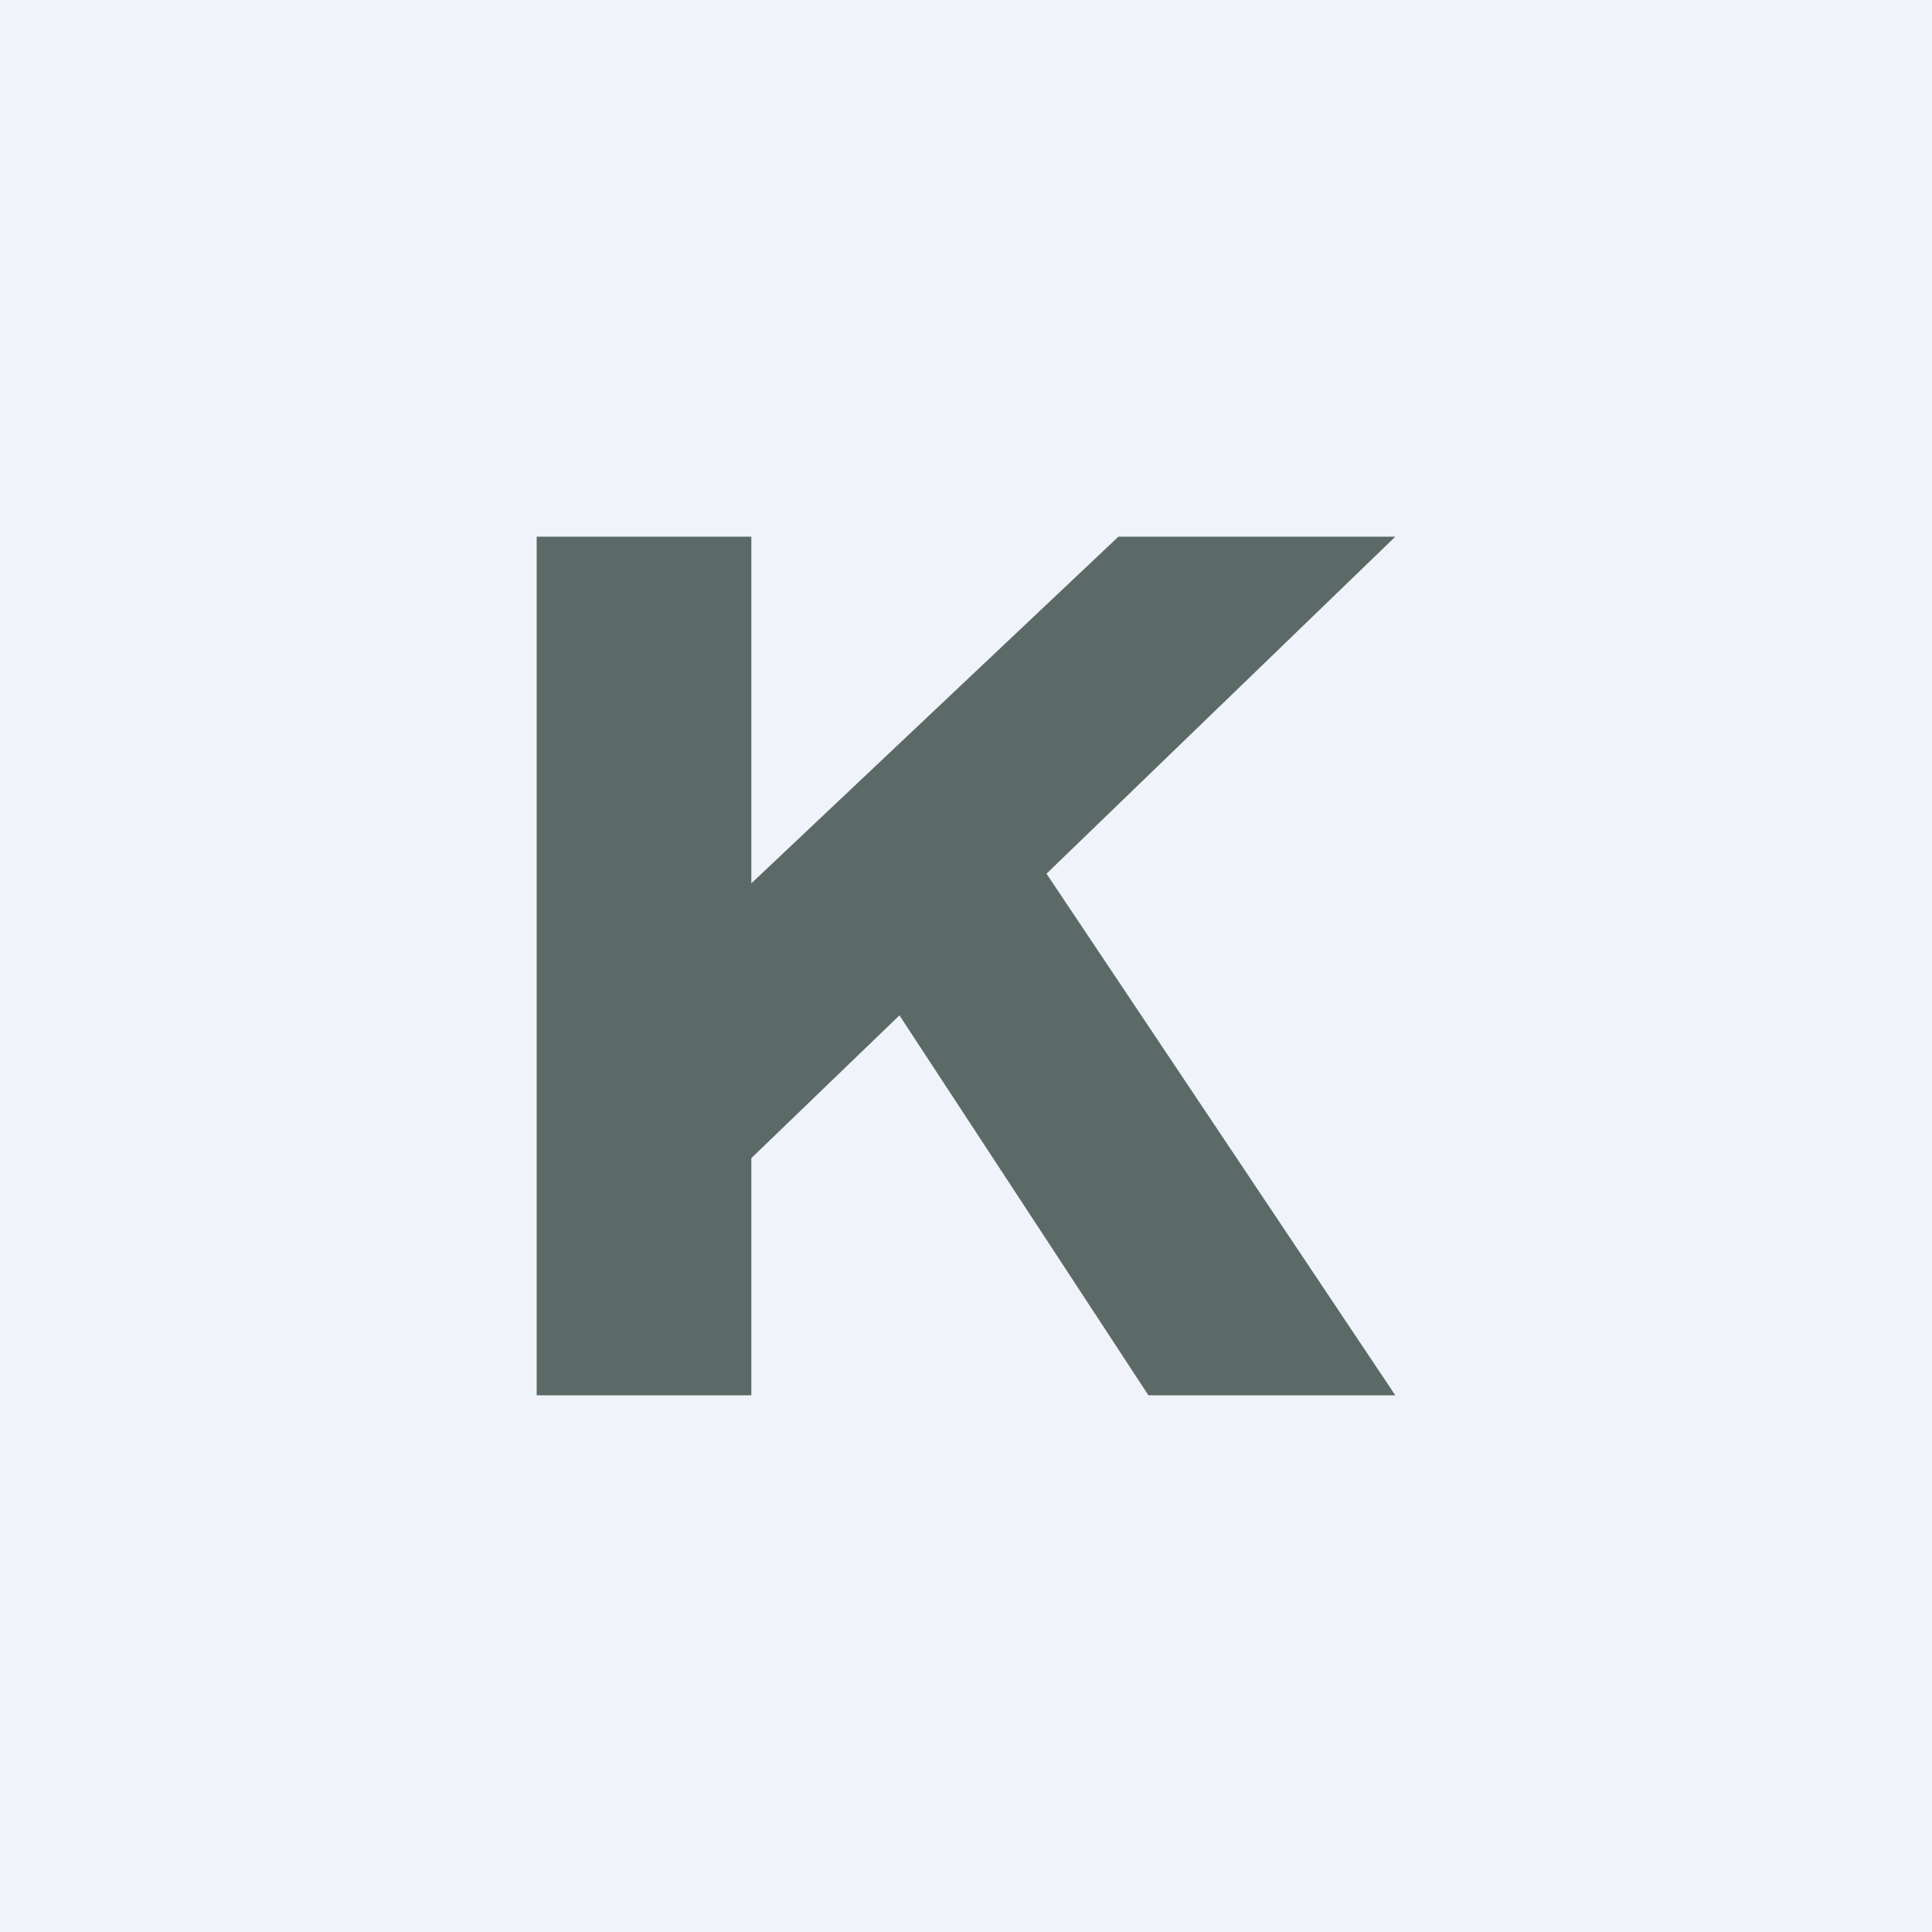 <!-- by TradingView --><svg xmlns="http://www.w3.org/2000/svg" width="18" height="18"><path fill="#F0F3FA" d="M0 0h18v18H0z"/><path d="M7 5H5v8h2v-2.21l1.38-1.33L10.7 13H13L9.75 8.14 13 5h-2.58L7 8.23V5z" fill="#5B6A67"/></svg>